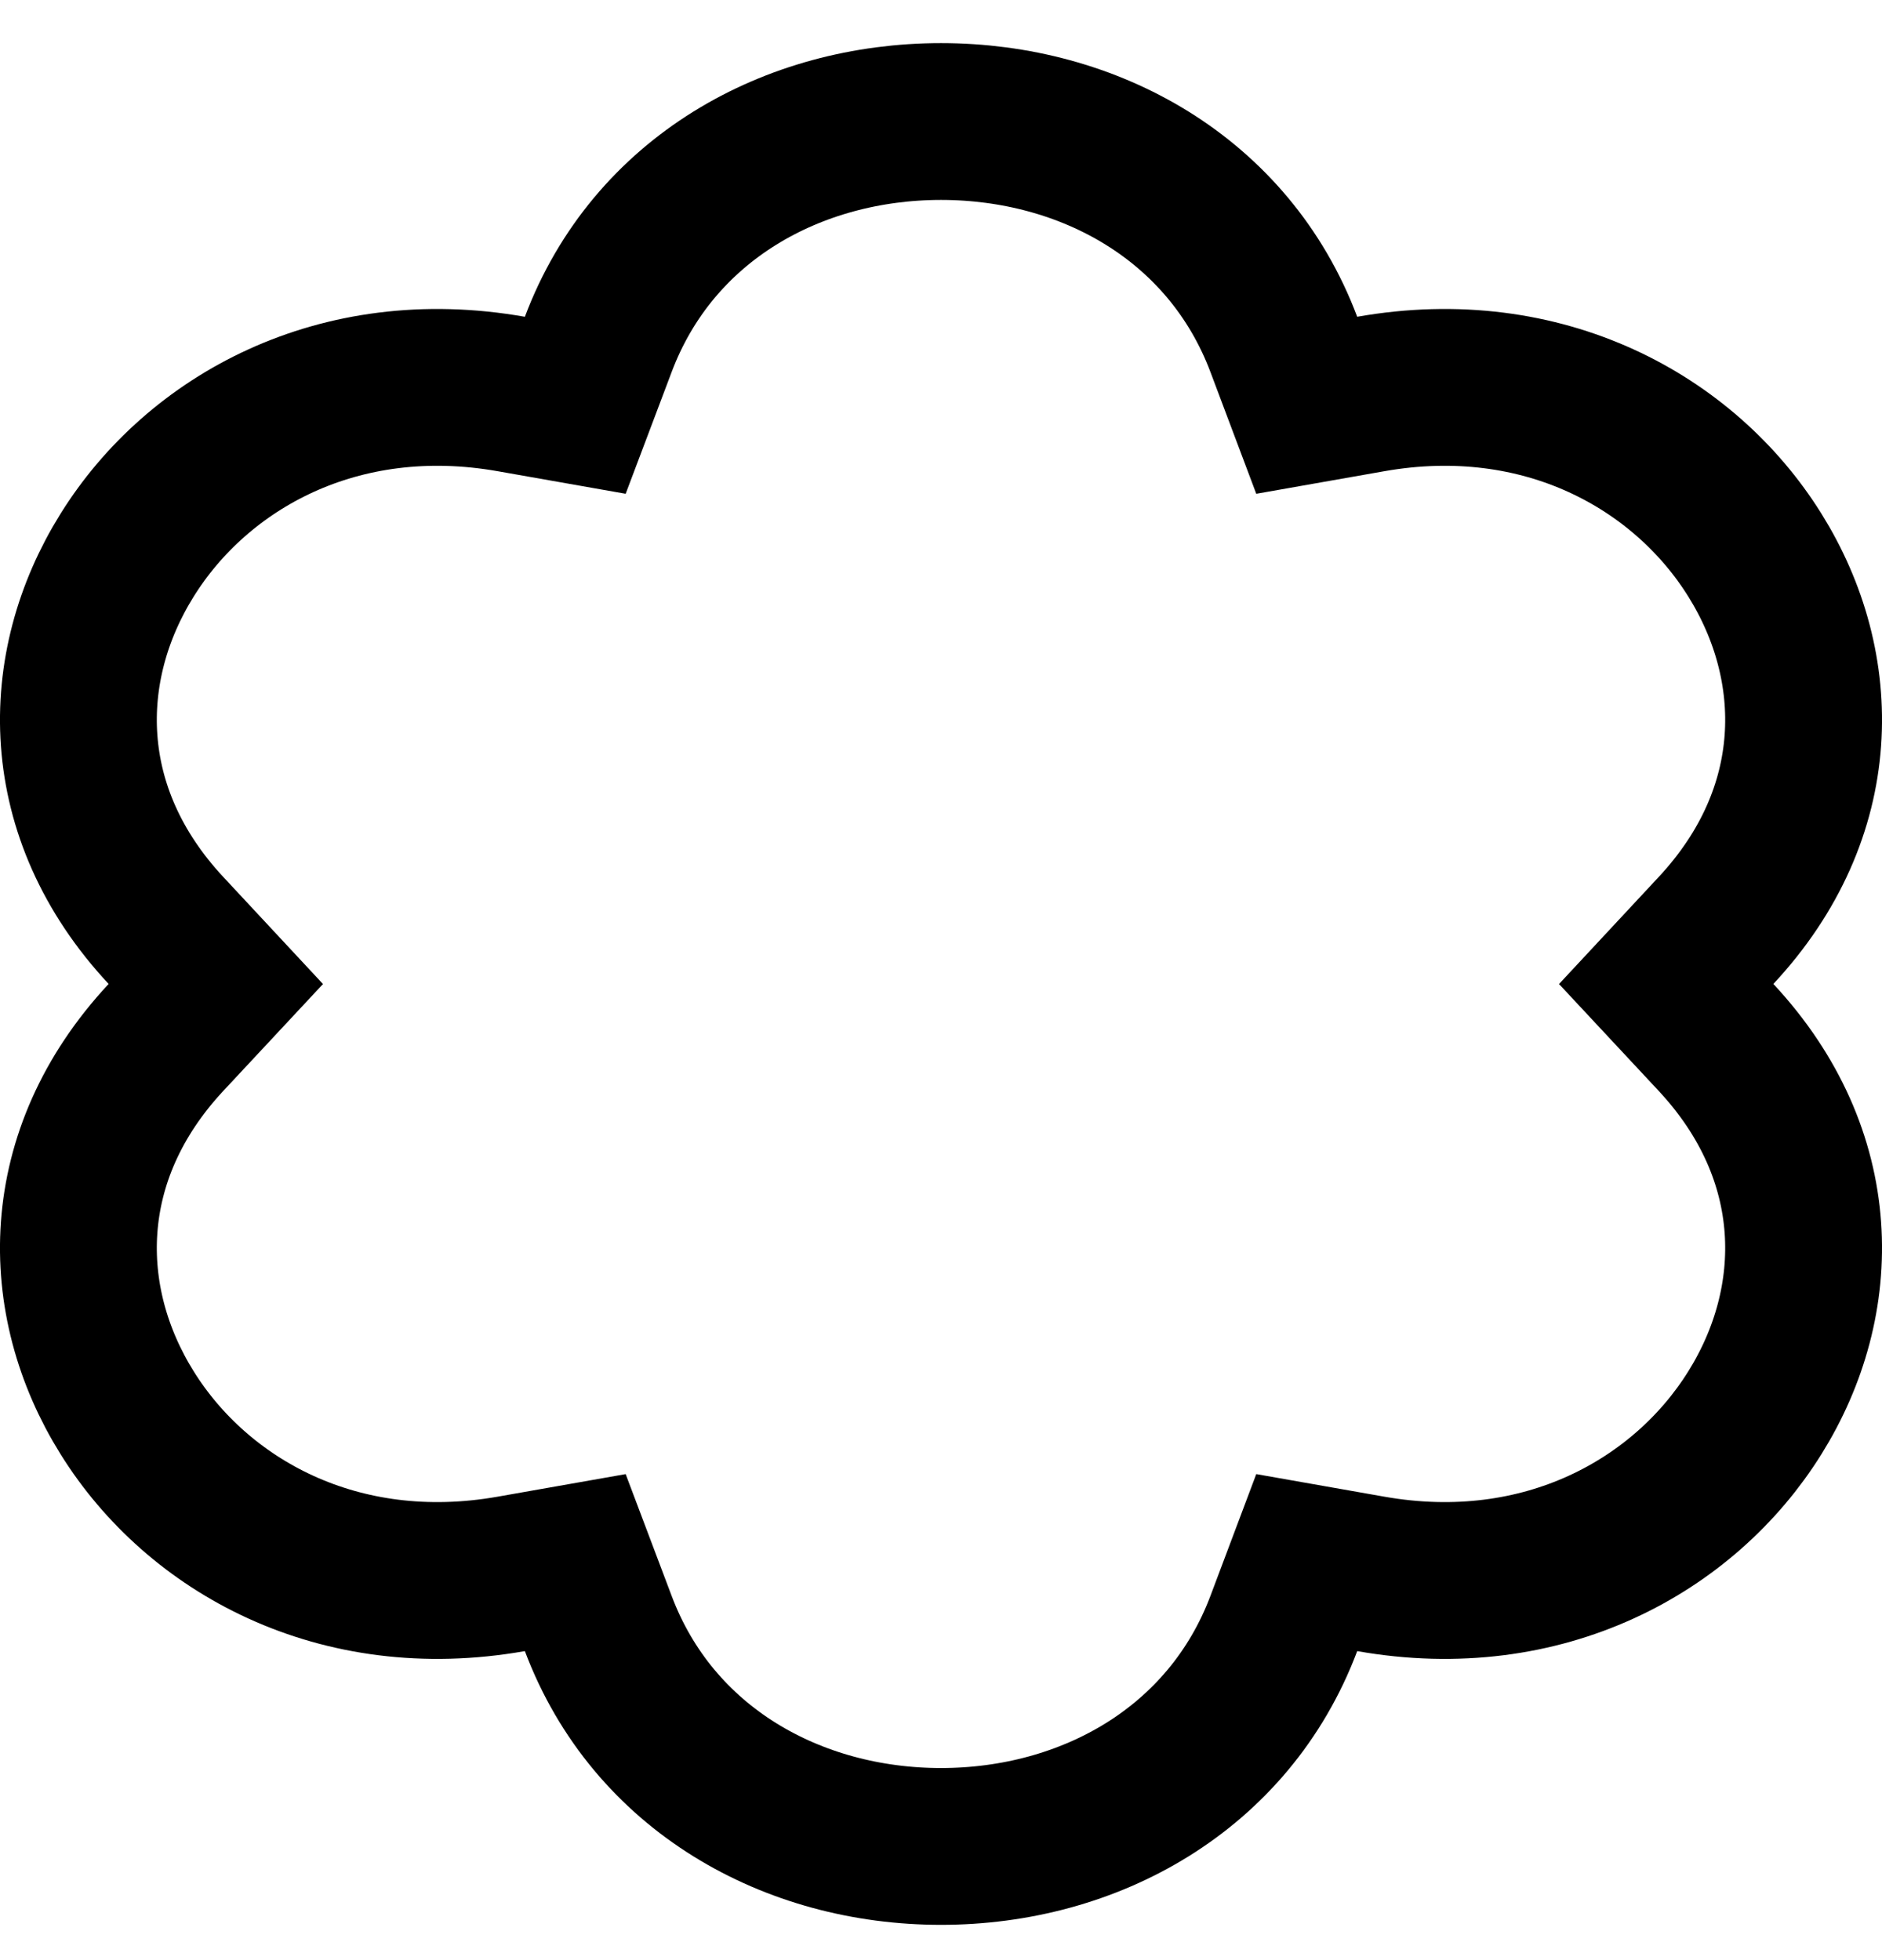 <svg width="24" height="25" viewBox="0 0 24 25" fill="none" xmlns="http://www.w3.org/2000/svg">
<path d="M21.883 11.868L21.248 12.55L21.883 13.231C23.285 14.736 23.27 16.591 22.378 18.02C21.479 19.462 19.68 20.462 17.481 20.074L16.664 19.93L16.372 20.706C15.67 22.569 13.886 23.55 12 23.55C10.114 23.55 8.33 22.569 7.629 20.706L7.336 19.93L6.519 20.074C4.319 20.462 2.521 19.462 1.622 18.02C0.73 16.591 0.715 14.736 2.117 13.231L2.752 12.55L2.117 11.868C0.715 10.364 0.73 8.508 1.622 7.079C2.521 5.637 4.319 4.637 6.519 5.025L7.336 5.169L7.629 4.393C8.33 2.53 10.114 1.55 12 1.55C13.886 1.55 15.67 2.53 16.372 4.393L16.664 5.169L17.481 5.025C19.68 4.637 21.479 5.637 22.378 7.079C23.27 8.508 23.285 10.364 21.883 11.868Z" stroke="black" stroke-width="2"/>
</svg>
